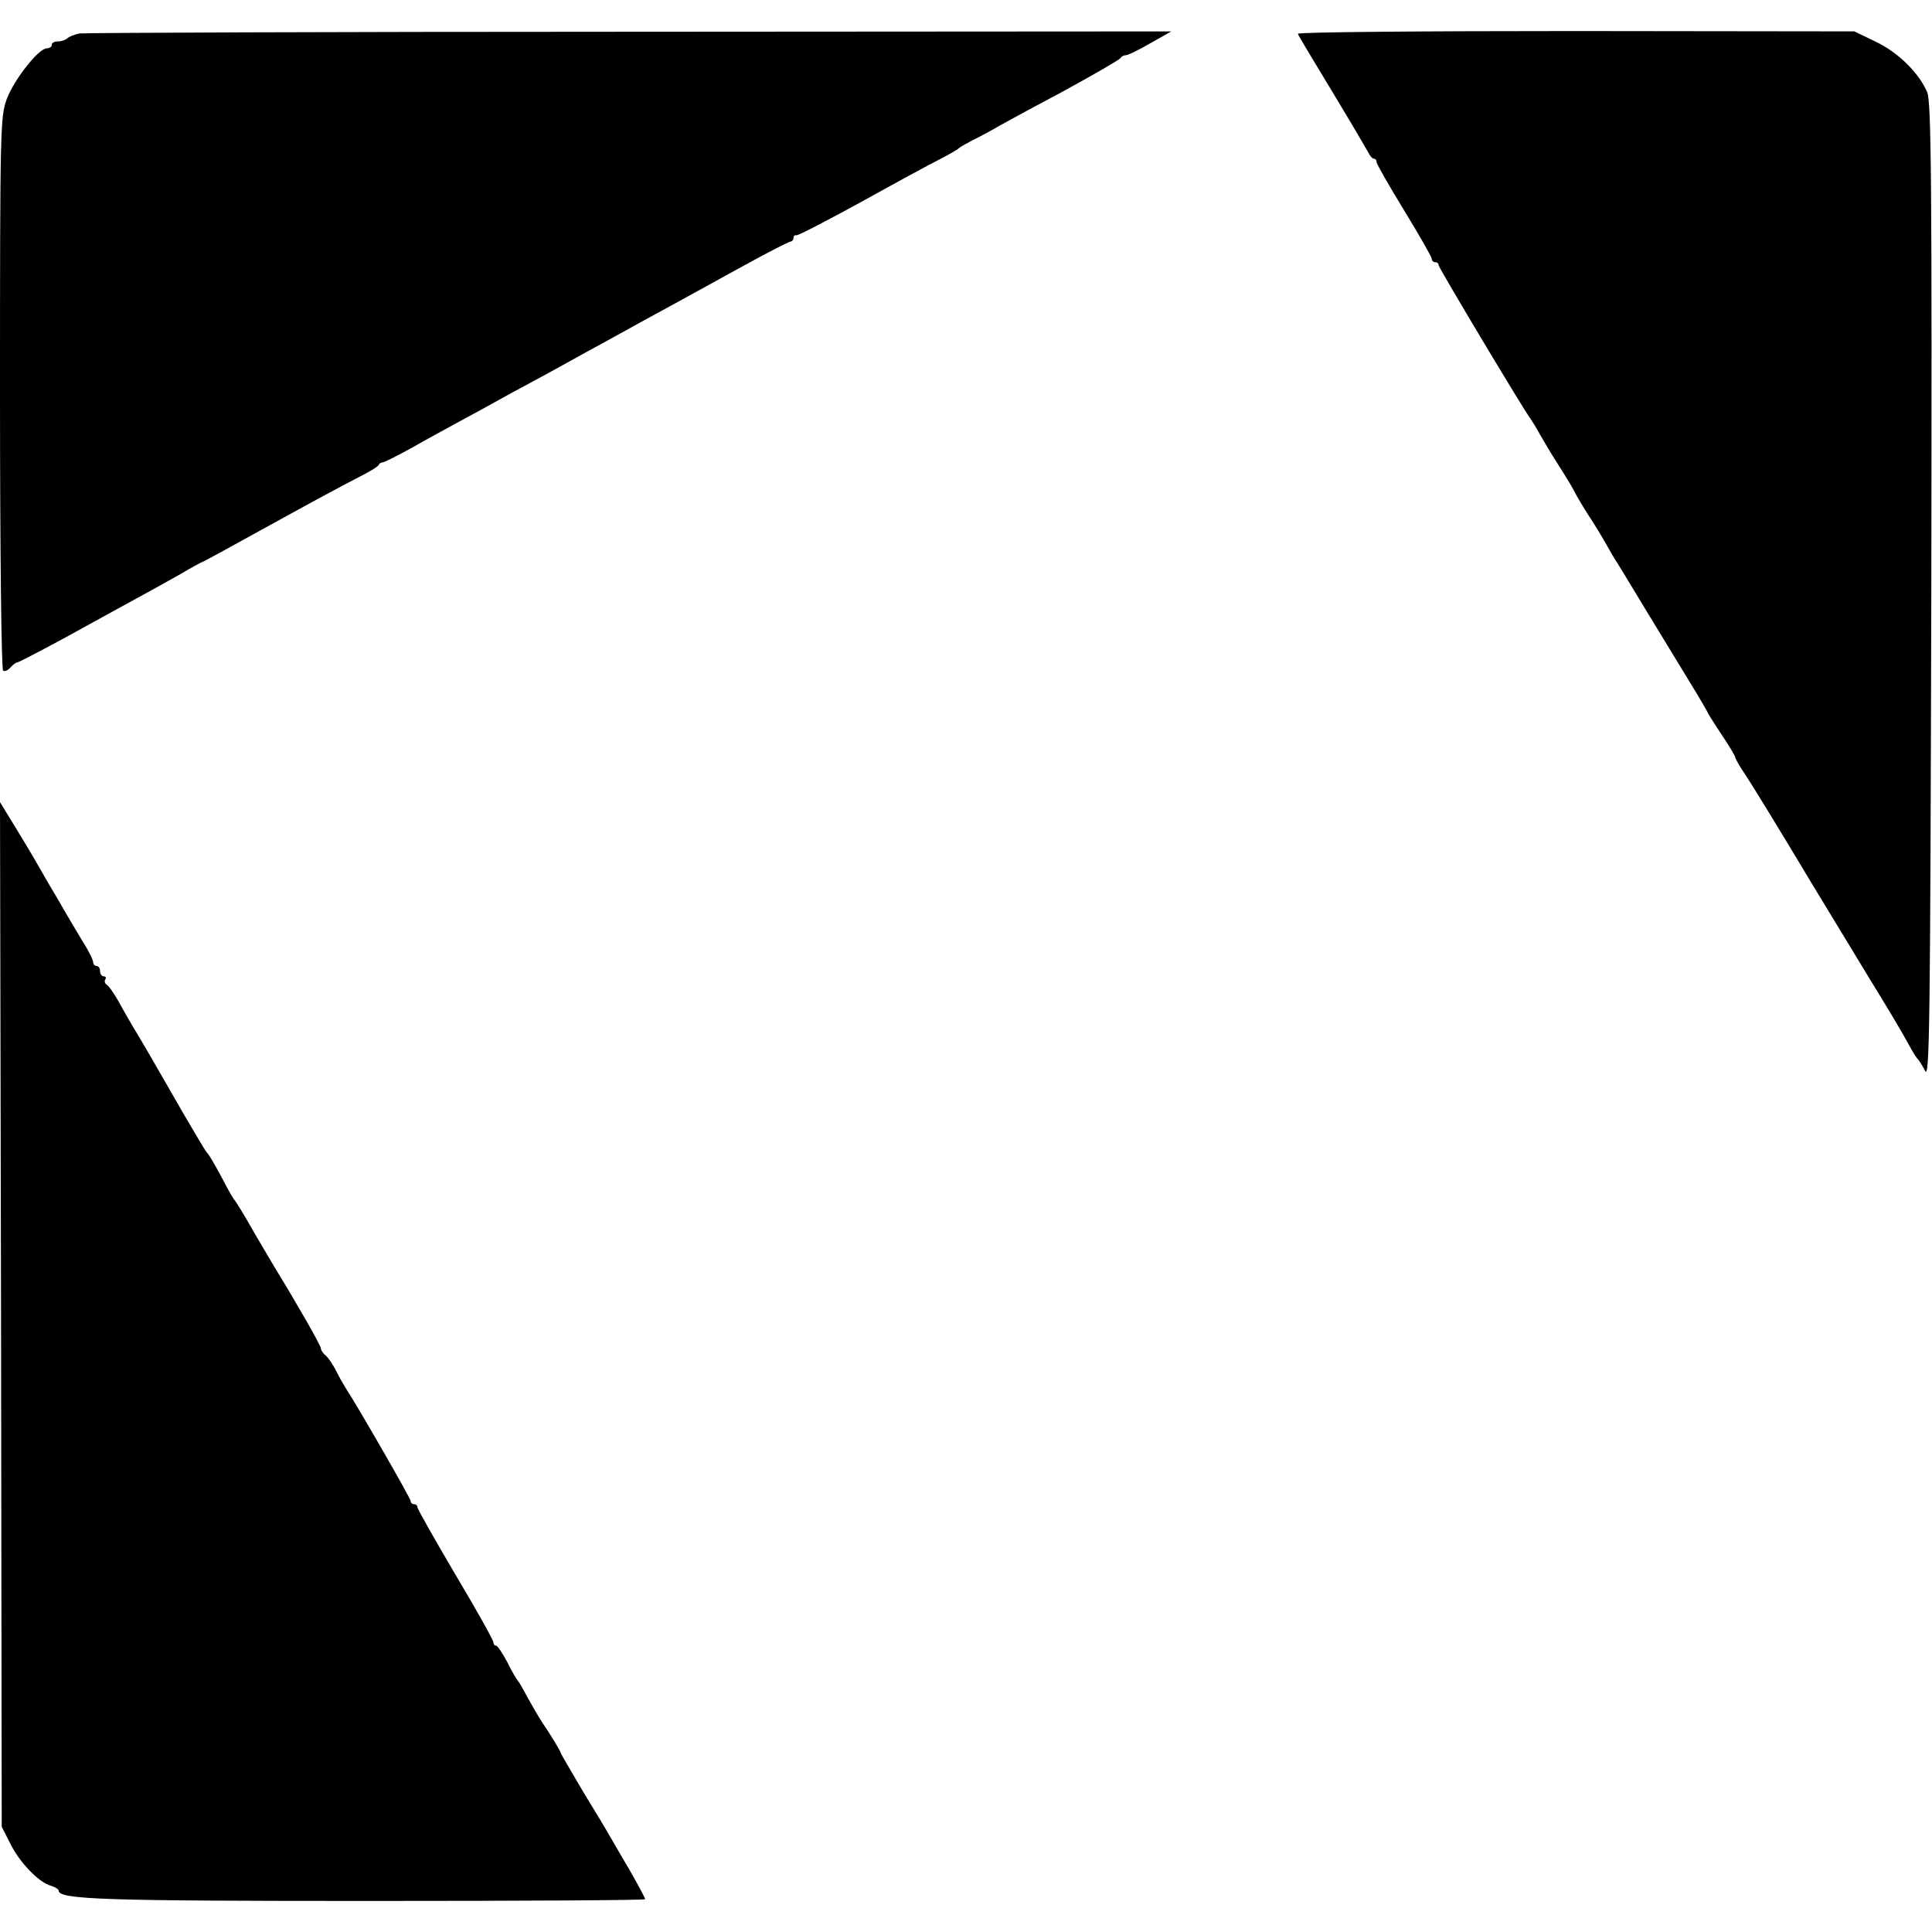 <?xml version="1.0" standalone="no"?>
<!DOCTYPE svg PUBLIC "-//W3C//DTD SVG 20010904//EN"
 "http://www.w3.org/TR/2001/REC-SVG-20010904/DTD/svg10.dtd">
<svg version="1.0" xmlns="http://www.w3.org/2000/svg"
 width="560pt" height="560pt" viewBox="0 0 560 560"
 preserveAspectRatio="xMidYMid meet">
<g transform="translate(0,560) scale(0.1,-0.1)"
fill="#000000" stroke="none">
<path d="M230 5503 c-14 -3 -29 -9 -35 -14 -5 -5 -17 -9 -27 -9 -10 0 -18 -4
-18 -10 0 -5 -6 -10 -14 -10 -24 0 -94 -89 -116 -146 -19 -53 -20 -75 -20
-854 0 -454 4 -801 9 -804 5 -3 14 1 21 9 7 8 16 15 20 15 4 0 67 33 141 73
74 41 166 91 204 112 39 21 96 53 128 71 32 19 60 34 61 34 3 0 70 37 226 123
98 54 174 95 230 124 30 15 57 31 58 36 2 4 7 7 12 7 4 0 44 20 87 44 44 25
105 58 134 74 30 16 74 40 99 54 25 14 74 41 110 60 36 19 106 58 155 85 50
27 122 67 160 88 81 44 123 67 299 164 71 39 133 71 138 71 4 0 8 5 8 10 0 6
3 9 8 8 4 -2 88 42 187 96 99 55 202 111 230 125 27 14 52 28 55 32 3 3 21 13
40 23 19 9 44 23 55 29 11 7 99 55 195 106 96 52 177 99 178 103 2 4 9 8 15 8
7 0 39 16 72 35 l60 34 -1570 -1 c-863 0 -1581 -3 -1595 -5z"/>
<path d="M3762 5502 c1 -5 46 -79 98 -165 52 -86 99 -166 105 -177 5 -11 13
-20 17 -20 5 0 8 -4 8 -10 0 -5 36 -68 80 -140 44 -72 80 -135 80 -140 0 -6 5
-10 10 -10 6 0 10 -4 10 -9 0 -7 247 -420 267 -446 4 -6 17 -26 27 -45 11 -19
31 -53 45 -75 37 -58 49 -78 60 -100 6 -11 26 -45 46 -75 19 -30 39 -64 45
-75 6 -11 18 -32 28 -47 9 -15 48 -78 85 -140 38 -62 93 -153 123 -202 30 -49
54 -90 54 -92 0 -1 18 -30 40 -63 22 -33 40 -63 40 -67 0 -3 12 -25 28 -48 15
-22 101 -162 190 -311 90 -148 168 -277 173 -285 61 -99 92 -152 110 -185 12
-22 24 -42 28 -45 3 -3 13 -18 21 -34 13 -26 15 122 18 1388 2 1189 0 1422
-12 1449 -24 56 -84 115 -149 146 l-62 30 -808 1 c-445 0 -807 -3 -805 -8z"/>
<path d="M3 1790 l2 -1485 24 -47 c26 -55 85 -116 119 -124 12 -4 22 -10 22
-14 0 -26 133 -30 900 -30 440 0 800 2 800 5 0 3 -21 43 -47 88 -27 45 -52 90
-58 99 -5 10 -39 66 -75 125 -35 60 -65 110 -65 113 -1 5 -27 49 -55 90 -9 14
-27 45 -41 70 -13 25 -26 47 -29 50 -3 3 -17 26 -30 53 -14 26 -28 47 -32 47
-5 0 -8 5 -8 10 0 6 -49 94 -110 196 -60 102 -110 190 -110 195 0 5 -4 9 -10
9 -5 0 -10 4 -10 10 0 7 -148 265 -190 330 -5 8 -17 29 -26 47 -9 18 -22 37
-30 44 -8 6 -14 16 -14 21 0 8 -71 132 -130 228 -5 8 -33 56 -62 105 -28 50
-54 92 -57 95 -3 3 -14 21 -24 40 -33 63 -52 95 -58 100 -3 3 -34 55 -69 115
-80 140 -119 207 -147 253 -12 20 -31 54 -42 74 -12 20 -25 40 -31 43 -6 4 -8
11 -5 16 4 5 1 9 -4 9 -6 0 -11 7 -11 15 0 8 -4 15 -10 15 -5 0 -10 5 -10 11
0 7 -14 35 -32 63 -17 28 -40 67 -51 86 -11 19 -28 49 -38 65 -10 17 -23 39
-29 50 -6 11 -35 61 -65 110 l-55 90 3 -1485z"/>
</g>
</svg>
